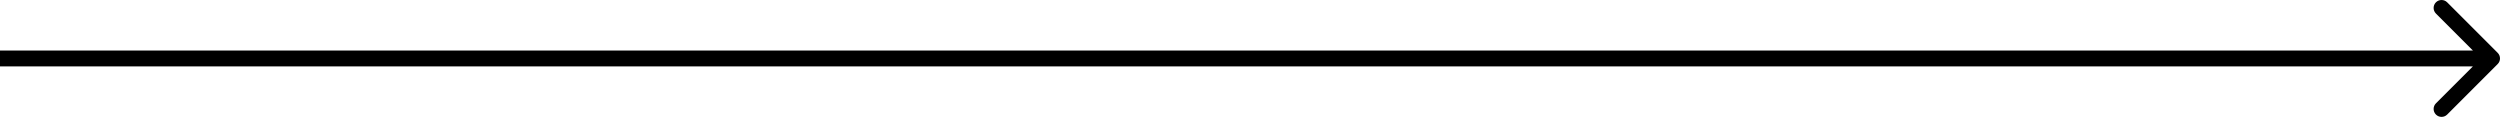 <?xml version="1.0" encoding="UTF-8"?> <svg xmlns="http://www.w3.org/2000/svg" width="1890" height="89" viewBox="0 0 1890 89" fill="none"> <path fill-rule="evenodd" clip-rule="evenodd" d="M1850.06 1.757L1888.24 39.941C1890.59 42.284 1890.59 46.083 1888.24 48.426L1850.06 86.61C1847.72 88.953 1843.92 88.953 1841.57 86.61C1839.23 84.267 1839.23 80.468 1841.57 78.125L1869.51 50.184L0 50.184V38.184L1869.51 38.184L1841.57 10.243C1839.23 7.899 1839.23 4.101 1841.57 1.757C1843.92 -0.586 1847.72 -0.586 1850.06 1.757Z" fill="black"></path> </svg> 